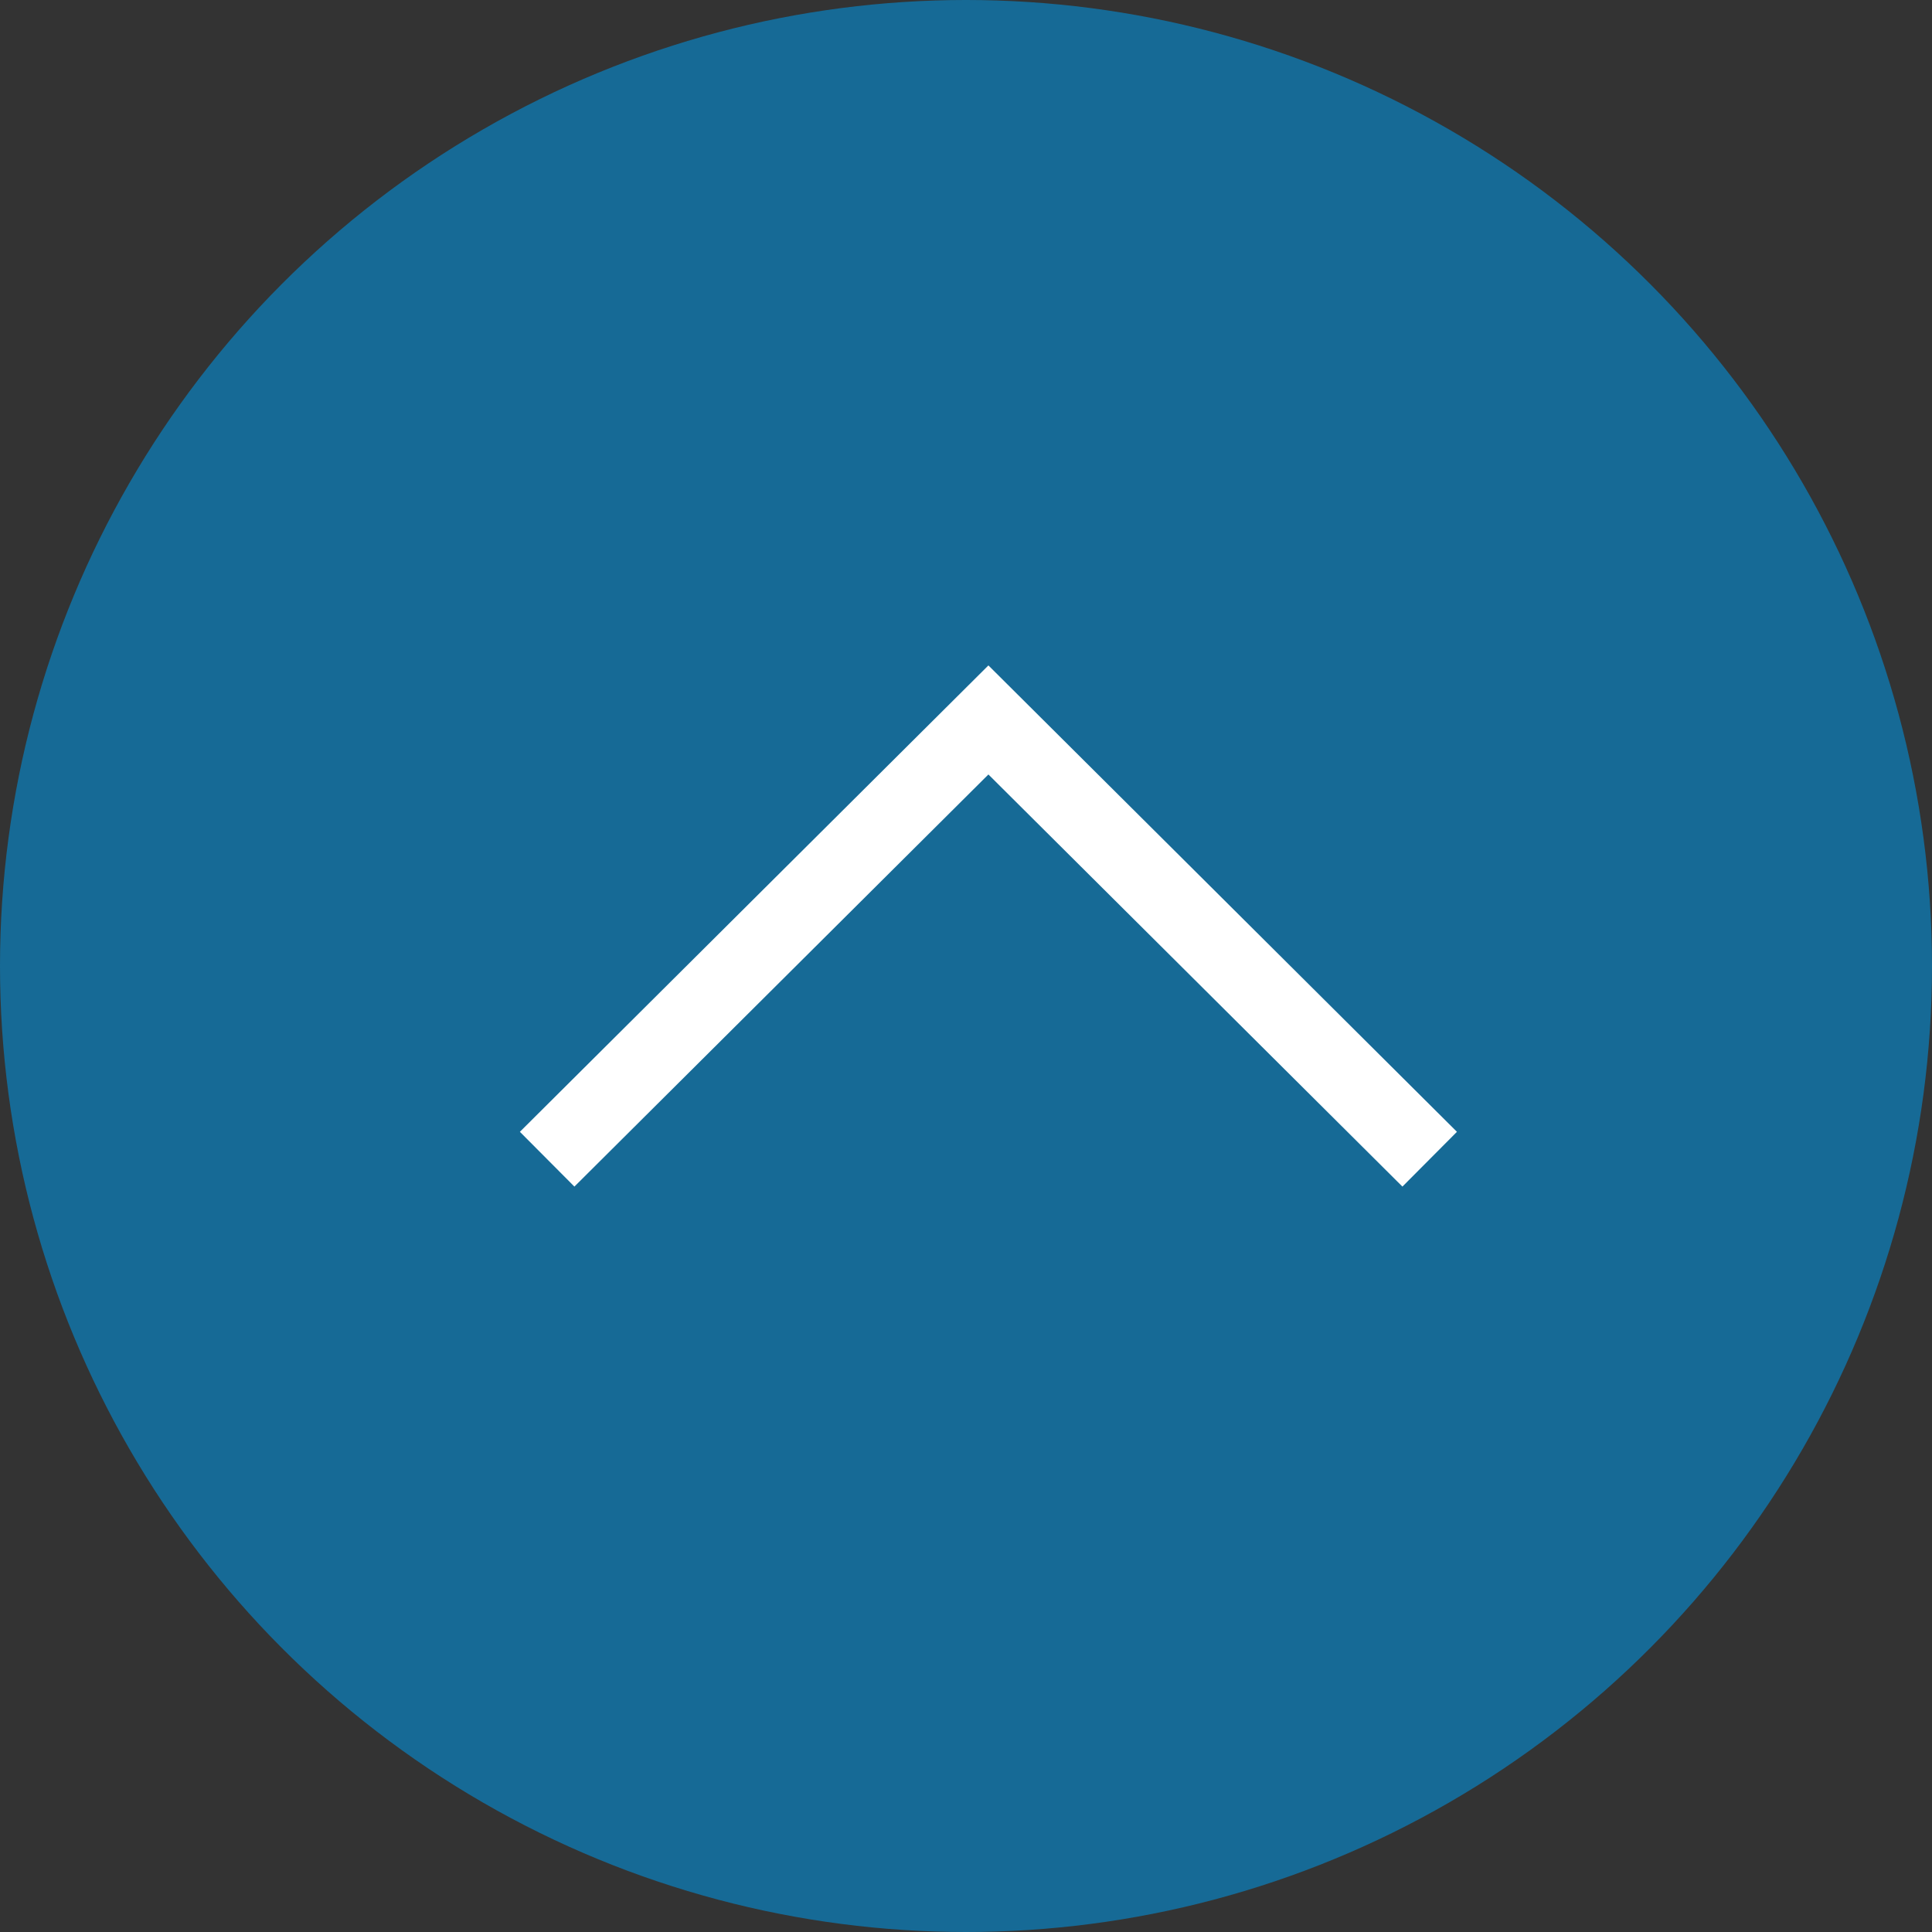<?xml version="1.0" encoding="UTF-8"?>
<svg width="50px" height="50px" viewBox="0 0 50 50" version="1.1" xmlns="http://www.w3.org/2000/svg" xmlns:xlink="http://www.w3.org/1999/xlink">
    <rect x="0" y="0" width="50" height="50" fill="#333333" stroke="none"/>
    <title>Button / UI / Back to Top</title>
    <defs>
        <circle id="path-1" cx="25" cy="25" r="25"></circle>
        <filter x="-44.0%" y="-28.0%" width="188.0%" height="188.0%" filterUnits="objectBoundingBox" id="filter-2">
            <feOffset dx="0" dy="8" in="SourceAlpha" result="shadowOffsetOuter1"></feOffset>
            <feGaussianBlur stdDeviation="6" in="shadowOffsetOuter1" result="shadowBlurOuter1"></feGaussianBlur>
            <feColorMatrix values="0 0 0 0 0   0 0 0 0 0   0 0 0 0 0  0 0 0 0.5 0" type="matrix" in="shadowBlurOuter1"></feColorMatrix>
        </filter>
    </defs>
    <g id="Button-/-UI-/-Back-to-Top" stroke="none" stroke-width="1" fill="none" fill-rule="evenodd">
        <g id="Group-3">
            <g id="Oval-Copy">
                
                <use fill="#166A96" fill-rule="evenodd" xlink:href="#path-1"></use>
            </g>
            <polyline id="Right-Carrot-Copy-2" stroke="#FFFFFF" stroke-width="2" transform="translate(25.58, 24.316) rotate(-180) translate(-25.58, -24.316) " points="14.16 18.632 25.58 30 37 18.632"></polyline>
        </g>
    </g>
</svg>